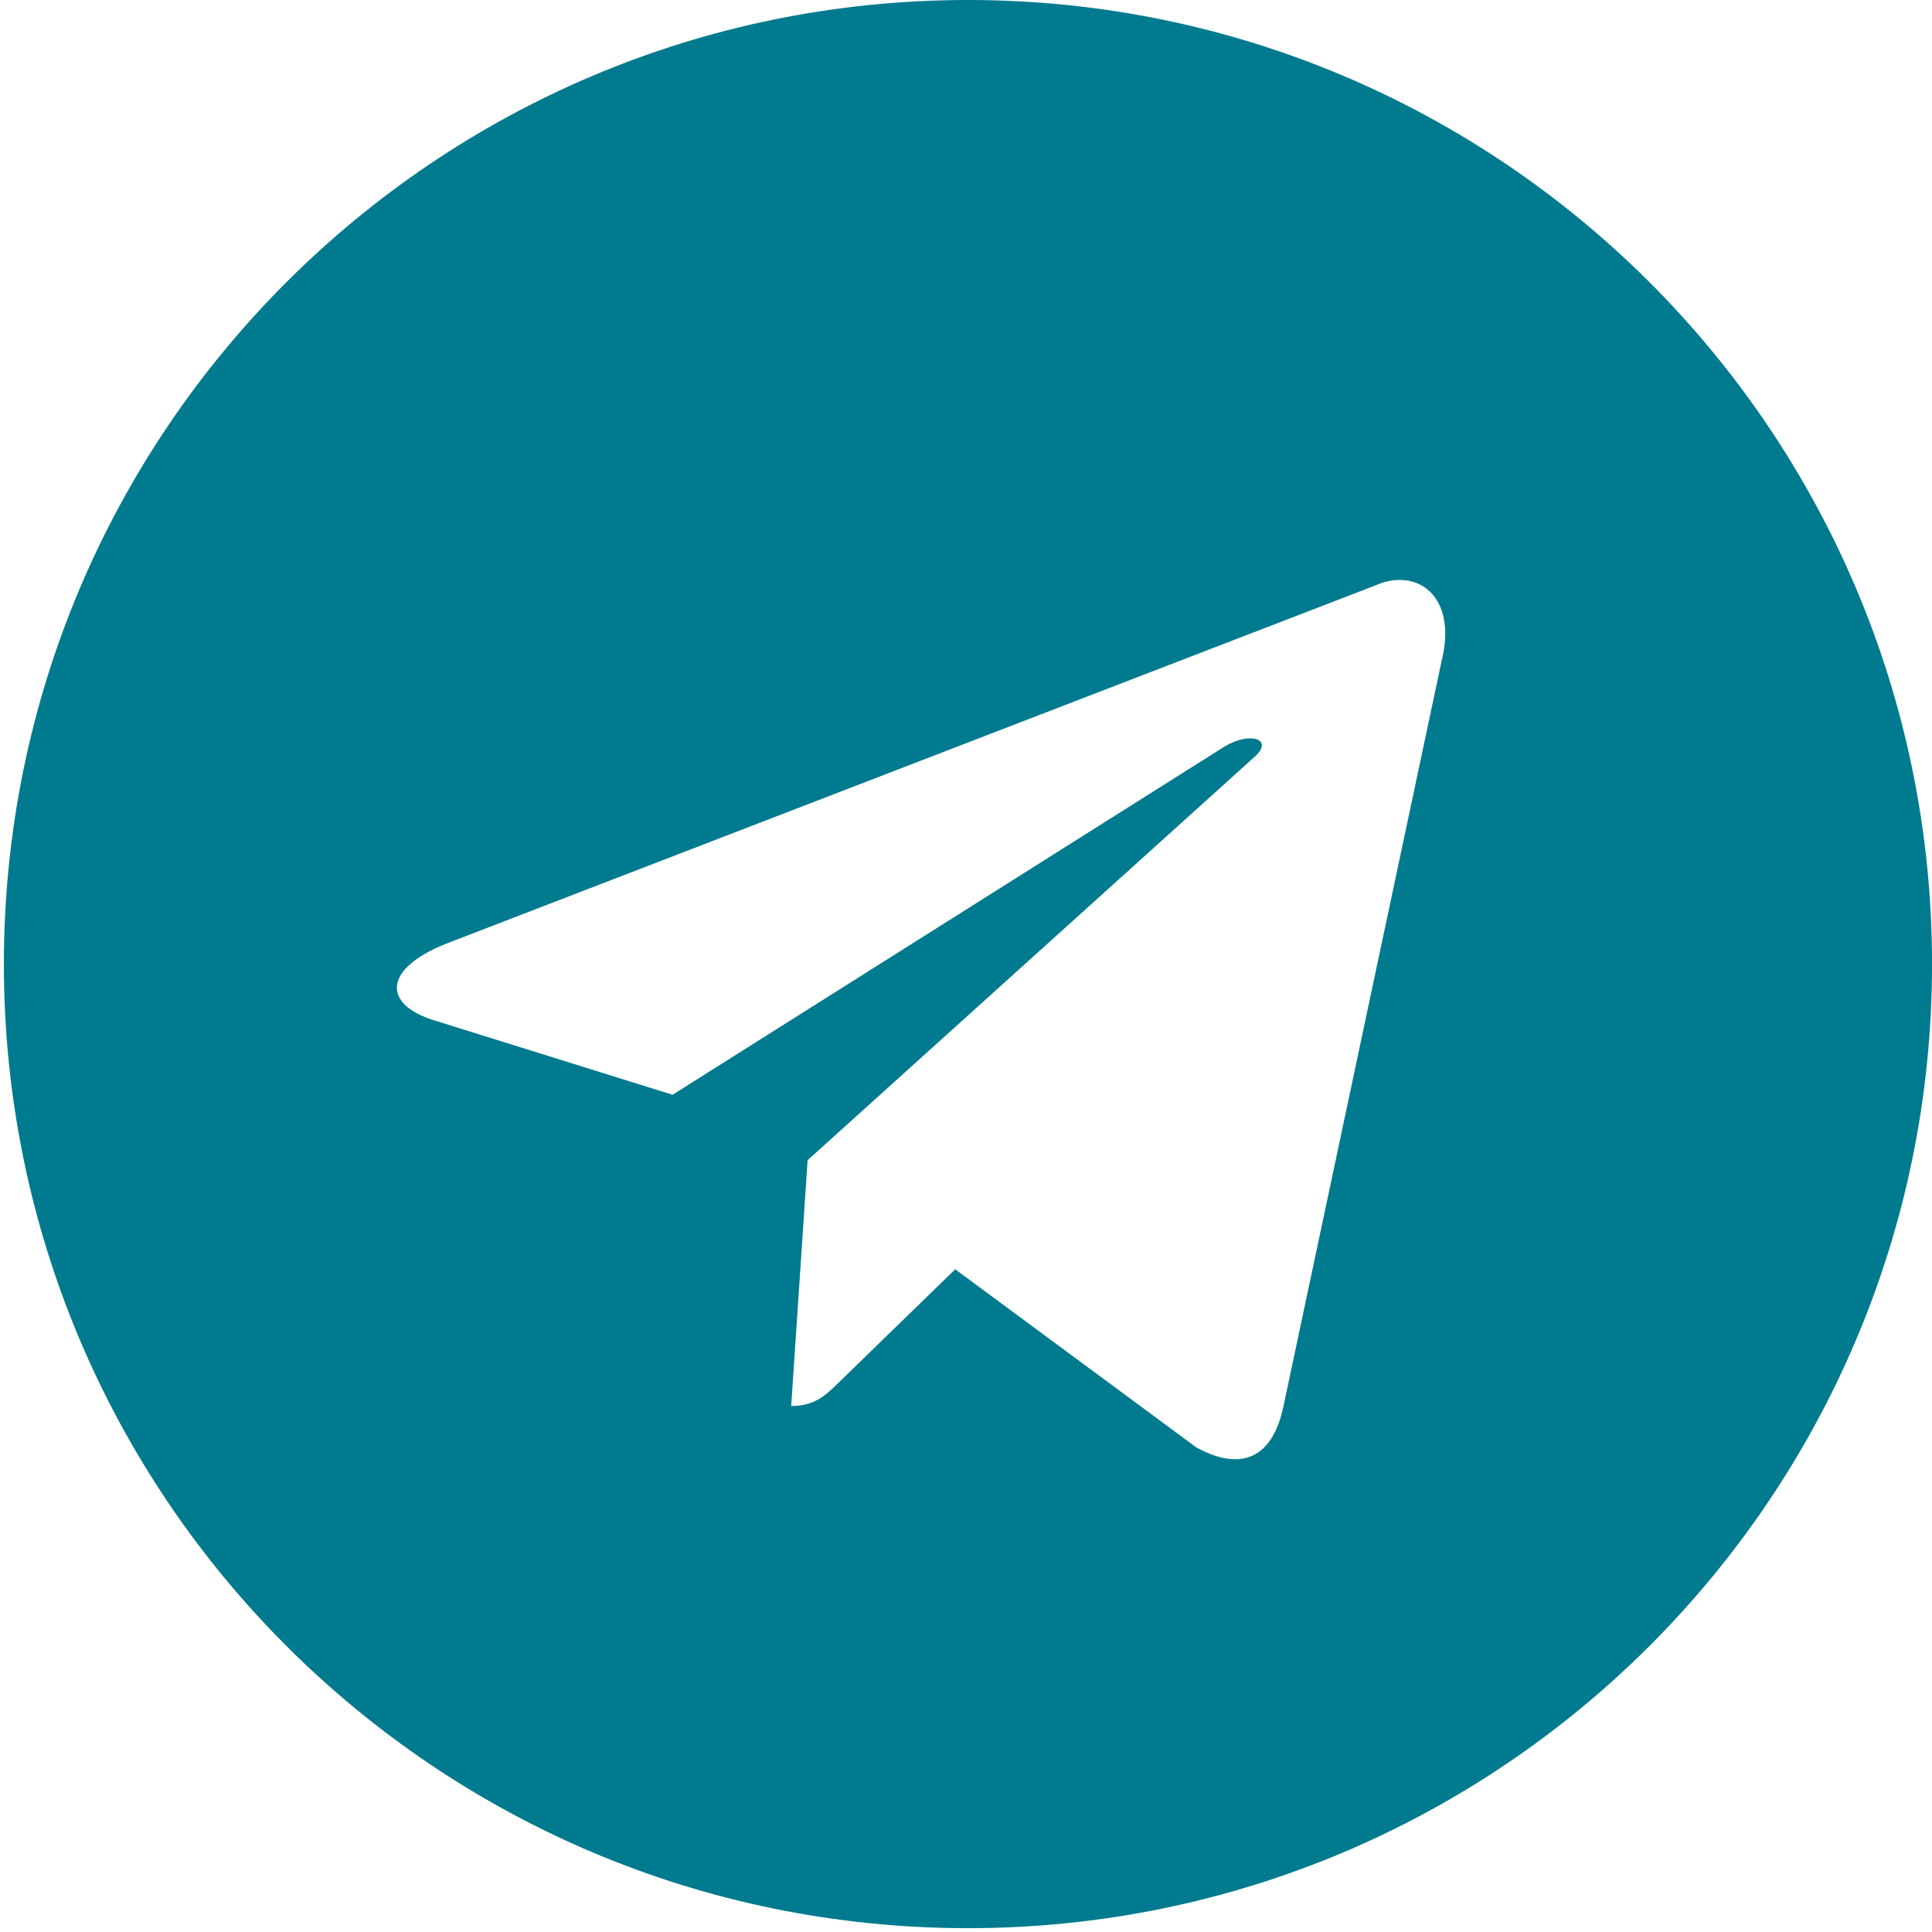 <svg width="48" height="48" viewBox="0 0 48 48" fill="none" xmlns="http://www.w3.org/2000/svg">
<path fill-rule="evenodd" clip-rule="evenodd" d="M0.096 23.953C0.096 37.181 10.82 47.905 24.048 47.905C37.277 47.905 48.001 37.181 48.001 23.953C48.001 10.724 37.277 0 24.048 0C10.82 0 0.096 10.724 0.096 23.953ZM19.657 34.931L20.065 28.826L20.064 28.825L31.171 18.802C31.659 18.37 31.065 18.159 30.418 18.551L16.71 27.199L10.789 25.351C9.511 24.959 9.502 24.081 11.076 23.449L34.149 14.553C35.202 14.074 36.219 14.806 35.817 16.419L31.888 34.934C31.614 36.25 30.819 36.565 29.717 35.957L23.732 31.535L20.855 34.332C20.846 34.341 20.837 34.35 20.828 34.359C20.506 34.672 20.24 34.931 19.657 34.931Z" fill="#007A8F"/>
</svg>
